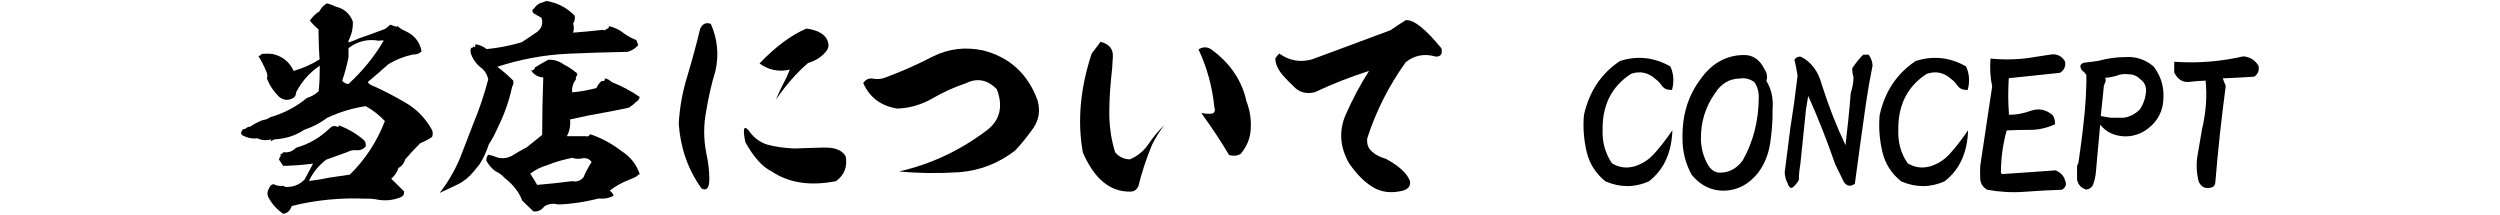 <?xml version="1.0" encoding="utf-8"?>
<!-- Generator: Adobe Illustrator 27.0.0, SVG Export Plug-In . SVG Version: 6.00 Build 0)  -->
<svg version="1.1" id="_レイヤー_2" xmlns="http://www.w3.org/2000/svg" xmlns:xlink="http://www.w3.org/1999/xlink" x="0px"
	 y="0px" viewBox="0 0 1340 115.1" style="enable-background:new 0 0 1340 115.1;" xml:space="preserve">
<g>
	<g>
		<g>
			<path d="M189.1,11.5c0.2,3.6-0.6,7-2.3,10.3v1c1.8-0.6,3.8-1.4,5.8-2.3c4.6-1.6,9.2-3.2,13.8-5c1-0.7,2-1.5,2.8-2.3
				c1.1,0.5,2.3,0.9,3.6,1.2v-0.7c1.2,1.2,2.7,2.2,4.6,3c4.8,2.2,7.6,5.8,8.6,10.8c-1.2,1.2-2.7,1.8-4.6,1.7
				c-4.7,1-9.1,2.7-13.2,5.2c-3.7,3.3-7.4,6.5-11.1,9.6c0.6,0.9,1.4,1.5,2.3,1.8c6,2.6,11.9,5.7,17.7,9.1c5.9,3.3,10.5,8,13.9,13.8
				c1.1,1.6,1.2,3.2,0.6,4.7c-2.1,1.4-4.2,2.5-6.4,3.4c-2.8,2.8-5.5,5.7-8,8.6c-0.6,2-1.7,3.6-3.6,4.6c-0.7,2.3-2.1,4.2-3.9,5.8
				c2.2,2.2,4.6,4.6,6.9,6.8c0.1,1.7-0.6,2.8-2.3,3.3c-3.7,1.4-7.5,1.8-11.4,1.2c-2.3-0.5-4.6-0.7-6.9-0.6
				c-13.4-0.6-26.7,0.7-39.6,3.9c-0.9,2.5-2.3,3.9-4.6,4.2c-3.4-2.3-6.2-5.4-8.1-9.2c-0.6-1.6-0.4-3.1,0.6-4.6
				c0.4-1.2,1.1-1.8,2.3-2.1c1.2,0.6,2.6,1,4.1,1c0.7-0.2,1.5-0.1,2.2,0.5c4.1,0.2,7.5-1.1,10.3-3.9c1.6-2.8,3.1-5.8,4.6-8.6
				c-5.3,0.7-10.7,1.1-16,1.2l-2.3-3.4c0.2-0.5,0.5-1.1,0.6-1.7h0.6c-0.2-0.5-0.5-0.9-0.6-1.1c0.5,0.1,1-0.1,1.2-0.6h0.5v-0.6
				c2.5,0.5,4.8-0.2,6.9-2.3c7-2,13-5.5,18.3-10.7c1.1-1,2.3-1.2,3.4-0.7c0.5,0.2,0.9,0.2,1.2,0v-0.6c5,1.8,9.7,4.6,13.7,8.1
				c0.7,1.1,1,2.2,0.6,3.4c-1.4,1.4-3,2-4.8,1.8c-1.8-0.1-3.4,0.1-4.9,1c-3.8,1.4-7.6,2.7-11.4,4.1c-4.1,3.2-7.1,6.9-9.2,11.4
				c3.3-0.4,6.8-0.9,10.3-1.7l11.6-1.7c8.2-8,14.5-17.6,18.8-28.7c-3-3.2-6.4-5.9-10.3-8c-7.3,1.1-14.1,3.2-20.7,6.3
				c-3.7,2.8-7.8,4.9-12.1,6.3c-4.8,3.2-10.2,4.9-16.1,5.2l-2.2,1.1c0.1-0.4,0.4-0.6,0.6-1.1c-2.7,0.7-5.3,0.6-7.5-0.6
				c-2.8,0.4-5.5-0.2-8.1-1.6c-0.6-0.6-0.9-1.2-0.5-1.8c0.2-1,1-1.6,2.2-1.7c0.6-0.7,1.5-1.1,2.5-1.1c2-1.4,4.3-2.6,6.9-3.6
				c1.4-0.1,2.6-0.6,3.9-1.5c7.3-2.1,13.8-5.5,19.6-10.3c2.3-0.7,4.4-1.8,6.3-3.6c0.5-4.4,0.6-9,0.6-13.7
				c-5.5,3.7-9.7,8.5-12.7,14.3c0,1.6-0.7,2.7-2.3,3.4c-2.5,1.1-4.7,0.7-6.9-1.1c-2.8-2.8-5-6-6.4-9.7c0.4-1.4,0.2-2.6-0.5-4.1
				c-1.1-2.7-2.5-5.4-4.1-8c0.9-0.1,1.5-0.5,1.7-1.1c1.8-0.2,3.8-0.2,5.8,0c5.4,1.2,9.2,4.3,11.4,9.1c4.9-1.4,9.5-3.4,13.9-6.2
				c-0.4-5.4-0.5-10.8-0.6-16.1c-1.7-1.4-3.3-3-4.6-4.7c1.4-2,3.1-3.7,5.2-5c0.7-1.7,2.1-3.1,3.9-4.2c1.7,0.4,3.2,1,4.6,1.7
				C184.5,4.6,187.5,7.3,189.1,11.5z M203.5,21.9c-6.2-1.2-11.7,0.1-16.7,3.9v5c-0.9,4.3-2,8.5-3.4,12.5c1,1.1,2.1,1.7,3.4,1.7
				c7.4-6.8,13.8-14.5,18.9-23.3H203.5z"/>
			<path d="M307.2,12.6c0.5,1.7,0.5,3.3,0,4.9c5.3-0.4,10.7-0.9,15.9-1.5c0.7,0.4,1.5,0.2,2-0.5c0.9-0.1,1.2-0.6,1.4-1.5
				c2.1,0.5,4.2,1.4,6.2,2.6c2.5,2,5.3,3.7,8.4,4.9c0.4,0.9,0.6,1.8,1,2.7c-1.6,1.7-3.4,3-5.8,3.6c-10.7,0.2-21.3,0.5-31.9,1
				c-12.9,0.6-25.6,3-37.9,7c3.1,2.2,5.9,4.7,8.6,7.4c0.2,1.1,0.1,2.2-0.6,3.3c-1.6,7.6-4.2,14.8-7.6,21.7c-1.5,3.4-3.1,6.5-4.9,9.2
				c-1.2,3.7-2.8,7.3-4.9,10.6l-3.1,3.8c-2.5,3.1-5.3,5.4-8.6,7c-3.4,1.6-6.6,3.2-9.7,4.6c4.2-5.5,7.9-11.6,10.8-18.5
				c2.5-6.3,4.9-12.7,7.3-18.9c3.2-7.6,5.8-15.5,7.9-23.5c-0.5-2.2-1.5-4.1-3.2-5.7c-2.8-2-4.8-4.6-6-7.8c-0.4-1.1-0.4-2.2,0-3.4
				c0.7,0.2,1,0,1-0.7c0.2,0.1,0.6,0.2,1.1,0.4c0.1-0.2,0.1-0.6,0-1h0.5l-0.5-0.6c2.3,0.2,4.3,1.1,6.2,2.6
				c6.4-0.6,12.7-1.8,18.9-3.7c2.7-1.7,5.5-3.7,8.5-5.7c2.3-2.1,3-4.6,2-7.4l-3.8-2.1c-1.4-1.1-1.4-2.1,0-3c0.7-1.2,1.8-2.1,3.3-2.8
				c1.1-0.2,2.1-0.6,3.1-1.1c6,1,11.1,3.6,15.3,8C308.2,10,308.1,11.4,307.2,12.6z M309.2,40.6c-0.5,0.5-0.7,1.2-0.5,2
				c-1.6,2-2.3,4.3-2,6.9c4.4-0.4,8.7-1.2,13-2.3c0.6-1.5,1.5-2.7,2.8-3.8c0.2,0,0.6,0,1,0c0.7-0.2,0.9-0.6,0.6-1.4
				c1.5,0.2,2.7,1,3.8,2c5.3,2.1,10.3,4.7,15,8c-0.4,1.4-1.1,2.2-2.1,2.7c-1,1.1-2.3,2.1-3.7,3c-3.4,0.7-6.9,1.5-10.3,2.1
				c-7.1,1.2-14.1,2.6-21.2,4.2c0.2,3.2-0.2,6.2-1.8,9h10.3c0.9,0.4,1.6,0,2.2-1.1c6.2,2.1,11.8,5.2,17,9.2c4.7,3,7.8,7,9.6,12.2
				c-0.9,0.5-1.5,1-2.1,1.5c-1.2,0.6-2.5,1.1-3.7,1.6c-3.8,1.5-7.3,3.4-10.3,5.8c1,0.6,1.7,1.6,2.1,2.7c-2.6,1.4-5.3,1.8-8.1,1.5
				c-7.1,1.8-14.4,3-21.7,3.2c-2.6-0.7-5-0.4-7.3,1c-1.6,2.1-3.6,3-5.9,2.7l-6-5.8c-1.8-4.7-4.9-8.6-9.4-12.1
				c-1.4-1.6-3.1-2.8-4.9-3.6c-2.1-1.6-3.7-3.4-4.9-5.7c-0.1-1.1,0.2-2.2,1-3.2c1,0.2,1.8,0.5,2.8,0.7c3.3,1.6,6.5,1.6,9.7,0
				c2.7-1.7,5.5-3.3,8.2-4.7l8.2-6.6c0-10.3,0.2-20.5,0.6-30.8c-3-0.2-5-1.5-6.5-3.7c0.9,0,1.6-0.5,2.1-1.4h-0.5
				c2.6-1.6,5.2-3.1,7.6-4.4c3-0.1,5.7,0.7,8.2,2.5c2.3,1.1,4.4,2.5,6.3,4.1C309.4,39.1,309.6,39.7,309.2,40.6z M312.5,84.8
				c-2.1,0.5-3.9,0.4-5.8-0.2c-4.4,0.9-8.9,2.1-13.3,3.9c-3.4,1-6.5,2.5-9.2,4.6c1.4,2,2.6,4.1,3.7,6c6.3-0.5,12.5-1.2,18.8-2
				c2.3,0.5,4.3-0.1,6-2c1.2-2.8,2.7-5.7,4.4-8.2C316.1,85.3,314.5,84.6,312.5,84.8z"/>
			<path d="M378.5,59.7c-1.4,7.3-1.4,14.6,0,22c1.1,4.9,1.7,9.7,1.7,14.4c0,4.7-1.5,6.4-4.2,4.9c-7.3-10.2-11.3-21.8-12.2-34.7
				c0.5-8.9,2.1-17.5,4.7-25.8c2.5-8.4,4.8-16.7,6.8-25.2c1.4-2.7,3.2-3.4,5.7-2.5c3.6,8.1,4.4,16.5,2.5,25.1
				C381.3,45.1,379.7,52.4,378.5,59.7z M441,79.1c6.2-0.2,10.3,1.2,12.3,4.7c1,5.5-0.7,10-5.2,13.3c-13.8,2.7-25.3,1-34.6-5.3
				c-4.8-2.3-9.5-7.5-14-15.6c-1.4-7-0.9-9.2,1.6-6.5c2.7,3.9,6,6.5,10.1,7.8c3.9,1.1,8.7,1.8,14.5,2.1
				C429.7,79.4,434.7,79.3,441,79.1z M443.6,26.3c-0.7,1.2-1.8,2.6-3.4,3.8c-1.5,1.4-3.8,2.6-7.1,3.7c-6.3,5.4-11.9,11.9-17.2,19.6
				c1.7-4.1,3.7-8.2,5.8-12.2l1.6-3.9c-6,1.4-11.4,0.2-16.2-3.3c8.6-9,17.1-15.3,25.2-18.7c6.2,0.9,10,3.1,11.3,6.6
				C444.2,23.5,444.3,24.9,443.6,26.3z"/>
			<path d="M553.9,68.6c-3.1,4.4-6.4,8.5-9.8,12.1c-9,6.9-18.8,10.7-29.8,11.6c-10.9,0.7-21.8,0.6-32.4-0.4
				c16.7-3.8,32-10.9,45.9-21.2c8-5.5,10.2-13.2,6.5-22.9c-4.9-5-10.5-6.2-16.5-3.2c-6.3,2.1-12.3,4.8-18.1,8.2
				c-5.8,3.3-12.1,5.2-18.8,5.4c-8.6-1.4-14.8-5.9-18.2-13.7c1.4-2,3.2-2.8,5.5-2.3c2.3,0.4,4.6,0.1,6.5-0.7
				c8.6-3.2,17-6.9,25.3-11.2c8.4-4.2,17.3-5.3,26.9-3.3c14.4,3.7,24.1,12.7,29.2,26.7C557.7,59.3,556.9,64.2,553.9,68.6z"/>
			<path d="M594.6,62.9c0.2,6.3,1.2,12.5,3.1,18.7c2.2,2.6,4.9,3.8,7.9,3.8c4.1-1.7,7.4-4.4,10-8.2c2.5-3.7,5.3-7.1,8.4-10.1
				c-2.5,3.3-4.7,6.8-6.5,10.5c-3.1,7.4-5.5,14.8-7.3,22.1c-0.9,2.1-2.5,3.1-4.6,3c-10.7,0.1-19.1-6.9-25.2-21
				c-3-16.7-1.4-34.3,4.7-52.9l4.8-6.4c4.6,1.2,6.8,3.8,6.6,8s-0.5,8.2-1,12.2C594.8,49.8,594.5,56.7,594.6,62.9z M670.4,68.8
				c-0.1,5-2,9.6-5.4,13.7c-2,1.1-4.1,1.2-6.2,0.6c-4.1-6.9-9-14.4-14.9-22.5c3.8,0.6,6,0.5,6.6-0.1c0.7-0.7,0.9-1.7,0.4-3
				c-1.1-10.9-3.9-21.3-8.5-31c2.3-1.5,4.7-1.5,6.9,0c10.1,7.4,16.4,16.7,18.8,27.8C669.9,58.9,670.7,63.8,670.4,68.8z"/>
			<path d="M769.4,30.3c-5.9-1.7-11.2-0.7-15.9,3c-9.1,12.7-16,26.3-20.7,41c-0.2,2.8,0.5,5,2.2,6.6c2.2,2.1,4.8,3.4,7.8,4.2
				c7.1,3.8,11.3,7.8,12.9,11.8c0.5,2.7-0.7,4.4-3.8,5.3c-6,1.5-11.3,0.9-15.9-1.8c-4.7-2.8-8.9-7.1-12.9-12.9
				c-4.9-8.6-5.5-17.1-2-25.6c3.7-8.4,7.9-16.4,12.7-23.9c-10,3.2-19.7,7-29,11.4c-4.2,1.1-7.8,0.2-10.5-2.2
				c-2.8-2.6-5.3-5.2-7.5-7.8c-2-2.6-3.1-5.2-3.2-7.6c0-0.6,0.2-1.1,0.7-1.5c0.2-0.4,0.7-1,1.4-1.6c5.3,3.8,11.1,4.9,17.6,3.1
				l42-15.6c2.6-1.8,5.4-3.7,8.2-5.4c4.2-0.4,10.6,4.7,19.1,15.1C773.3,29,772.2,30.5,769.4,30.3z"/>
		</g>
	</g>
	<g>
		<g>
			<path d="M895.3,35.6c1.8,3.9,2.1,8.1,0.9,12.6c-2.5,0.1-4.2-0.6-5.3-2.1c-1.1-1.5-2.2-2.8-3.5-3.7c-4-3.6-8.4-4.5-13.2-2.8
				c-10.2,6.6-15.3,16.5-15.2,29.6c-0.3,6.9,1.4,13,5,18.3c3.7,2.3,7.8,2.9,12.3,1.6c4.1-1.3,7.6-3.6,10.5-6.9
				c3-3.3,6.2-7.4,9.6-12.4c-0.4,12.1-4.6,21.2-12.6,27.4c-7.7,3.4-15.4,3.4-23.3,0c-5.2-4.2-8.6-9.5-10.1-16
				c-1.5-6.5-2-13-1.4-19.6c2.8-12.5,9.2-22.2,19.3-28.9C877.6,29.7,886.6,30.7,895.3,35.6z"/>
			<path d="M934,29.5c5.2-0.3,9.1,2.2,11.7,7.5c1.4,2,1.8,4.2,1.1,6.4c2.7,4.4,3.8,9.5,3.3,15.3c0.1,6-0.4,12-1.3,18.1
				c-0.9,6-3.1,11.4-6.6,16c-4.9,6-10.7,9.1-17.7,9.4c-6.9,0.2-12.8-2.6-17.7-8.4c-3.3-5.9-5-12.5-5-19.7c-0.2-11.9,2.8-22.2,9.2-31
				C917,34.3,924.7,29.8,934,29.5z M932.4,42.1c-5.5,0.1-9.8,2.7-13.1,7.8c-5.2,7.3-7.8,15.7-7.6,25.1c0.2,5.2,1.6,9.8,4.1,13.9
				c1.8,2.7,4.1,3.9,7,3.6c4.6-0.2,8.4-2.5,11.4-6.7c5.6-10,8.4-21.1,8.5-33.3c0.1-3.3-0.7-6.1-2.4-8.5
				C938,42.3,935.3,41.6,932.4,42.1z"/>
			<path d="M1003.7,35.1c-1.4,6.9-2.6,13.8-3.6,20.7c-2,14.1-4,28.4-5.9,42.7c-2.4,1.7-4.4,1.3-5.9-1l-4.6-9.4
				c-4.6-13.2-9.4-25.4-14.5-36.7l-1.2,7.3c-1,9.8-2,19.5-3,29.2c-0.5,2.8-0.8,5.6-0.8,8.5c-0.6,1.3-1.6,2.5-2.9,3.7
				c-1.3,1.2-2.3,0.6-3.1-1.8c-1-1.8-1.5-3.7-1.6-5.9c1-7.8,2-15.7,3-23.6c1.5-9.3,2.8-18.7,3.9-28.2c-0.4-2.8-1-5.6-1.7-8.7
				c1-1.2,2.1-1.7,3.5-1.5c5.5,2.8,9.2,7.7,11.1,14.7c3.8,12,8.1,22.9,12.8,32.7c1-8.5,2-17.8,2.8-28c0.9-2.6,1.4-5.4,1.5-8.3
				c-0.5-1.5-0.7-3.1-0.7-4.9c1.7-2.6,3.6-5.1,5.9-7.3h2.9C1002.9,31.2,1003.6,33,1003.7,35.1z"/>
			<path d="M1053.8,35.6c1.8,3.9,2.1,8.1,0.9,12.6c-2.5,0.1-4.2-0.6-5.3-2.1c-1.1-1.5-2.2-2.8-3.5-3.7c-4-3.6-8.4-4.5-13.2-2.8
				c-10.2,6.6-15.3,16.5-15.2,29.6c-0.3,6.9,1.3,13,5,18.3c3.7,2.3,7.8,2.9,12.3,1.6c4.1-1.3,7.6-3.6,10.5-6.9
				c3-3.3,6.2-7.4,9.6-12.4c-0.4,12.1-4.6,21.2-12.6,27.4c-7.7,3.4-15.4,3.4-23.3,0c-5.2-4.2-8.6-9.5-10.1-16
				c-1.5-6.5-2-13-1.4-19.6c2.8-12.5,9.2-22.2,19.3-28.9C1036.2,29.7,1045.2,30.7,1053.8,35.6z"/>
			<path d="M1106.9,33c0.4,2.6-0.5,4.6-2.7,6l-27.5,2.9c-0.4,6.3-0.4,12.7,0.1,19.3v0.3c3.5,0.1,7.4-0.6,11.7-2.1
				c4.3-1.5,8.2-0.7,11.7,2.3c0.9,1.4,1.4,3,1.3,4.9c-4.4,2-8.8,3-13.3,3c-4.5,0-8.7,0.1-12.6,0.3c-2.1,7.4-3.1,15-3.1,22.8l0.6,0.6
				c9.4-0.6,19-1.3,28.7-2c2.8,1.2,4.5,3.1,5.1,5.5c0.9,2,0.4,3.6-1.7,4.9c-6.8,0.2-13.5,0.6-20.1,1.1c-6.6,0.5-13.3,0.1-20-1.1
				c-2.4-1.5-3.6-3.5-3.7-5.8c-0.1-2.3-0.1-4.6,0-6.9l6.4-42.7c-1-4.6-1.3-9.6-0.9-14.9c8.3,0.8,16.3,0.5,24-0.9
				c2.6-0.4,5.4-0.8,8.5-1.3C1102.6,28.8,1105.1,30,1106.9,33z"/>
			<path d="M1139.1,30.6c5.6-0.4,10.7,1.2,15.2,5c3.8,4.9,5.6,10.5,5.3,16.9c-0.1,5.4-1.9,10-5.3,13.7c-4.3,4.6-9.4,6.9-15.2,6.9
				c-5.9-0.2-10.3-2.3-13.4-6.3l-2.4,26.5c-0.2,1.6-0.6,3.3-1.2,5.1c-0.6,1.8-1.8,2.9-3.8,3.2c-2.7-0.7-4.4-2.5-5-5.3v-5.9
				c-0.1-1.1,0.1-2.1,0.7-3c1.4-9.3,2.6-18.8,3.5-28.4c0.4-4.7,0.7-9.4,0.8-14.3v-4.5c-0.6-1-1.4-1.8-2.4-2.5
				c-1.4-2.1-1-3.5,1.2-4.1c2.6-0.3,5.2-0.6,7.7-1C1129.6,31.3,1134.3,30.6,1139.1,30.6z M1140.8,39.8c-2.3-0.3-4.5,0-6.6,0.9
				c-2.7,0.7-4.7,1-6,1c0.8,0.7,0.6,2-0.5,4.1c-0.6,5.7-1.1,11.2-1.7,16.4c1.5,0.3,3.3,0.6,5.3,0.9h6.9c3.3-0.4,6.2-1.9,8.8-4.5
				c2-3,3.1-6.4,3.3-10.1c0-2.6-1.1-4.7-3.2-6.1C1145.4,40.6,1143.2,39.8,1140.8,39.8z"/>
			<path d="M1210.6,35.3c0.4,2.5-0.3,4.4-2.3,5.8c-6.1,0.4-11.7,0.7-16.9,0.9l1.6,4.1c-2.3,17.3-4.2,34.6-5.6,51.9
				c-0.2,1.5-1.1,2.4-2.5,2.6c-2.9,0.7-5.1-0.4-6.4-3.3c-1.2-4.7-1.4-9.4-0.6-14.1c0.8-4.7,1.6-9.4,2.4-14c2.1-8.8,2.8-17.4,1.9-26
				c-2.5,0.1-5.4,0.3-8.8,0.7c-3.4,0.4-6.1-1.3-8-5v-5.8c12.6,0.9,24.9-0.1,37-2.9C1206,30.5,1208.7,32.2,1210.6,35.3z"/>
		</g>
	</g>
</g>
</svg>
